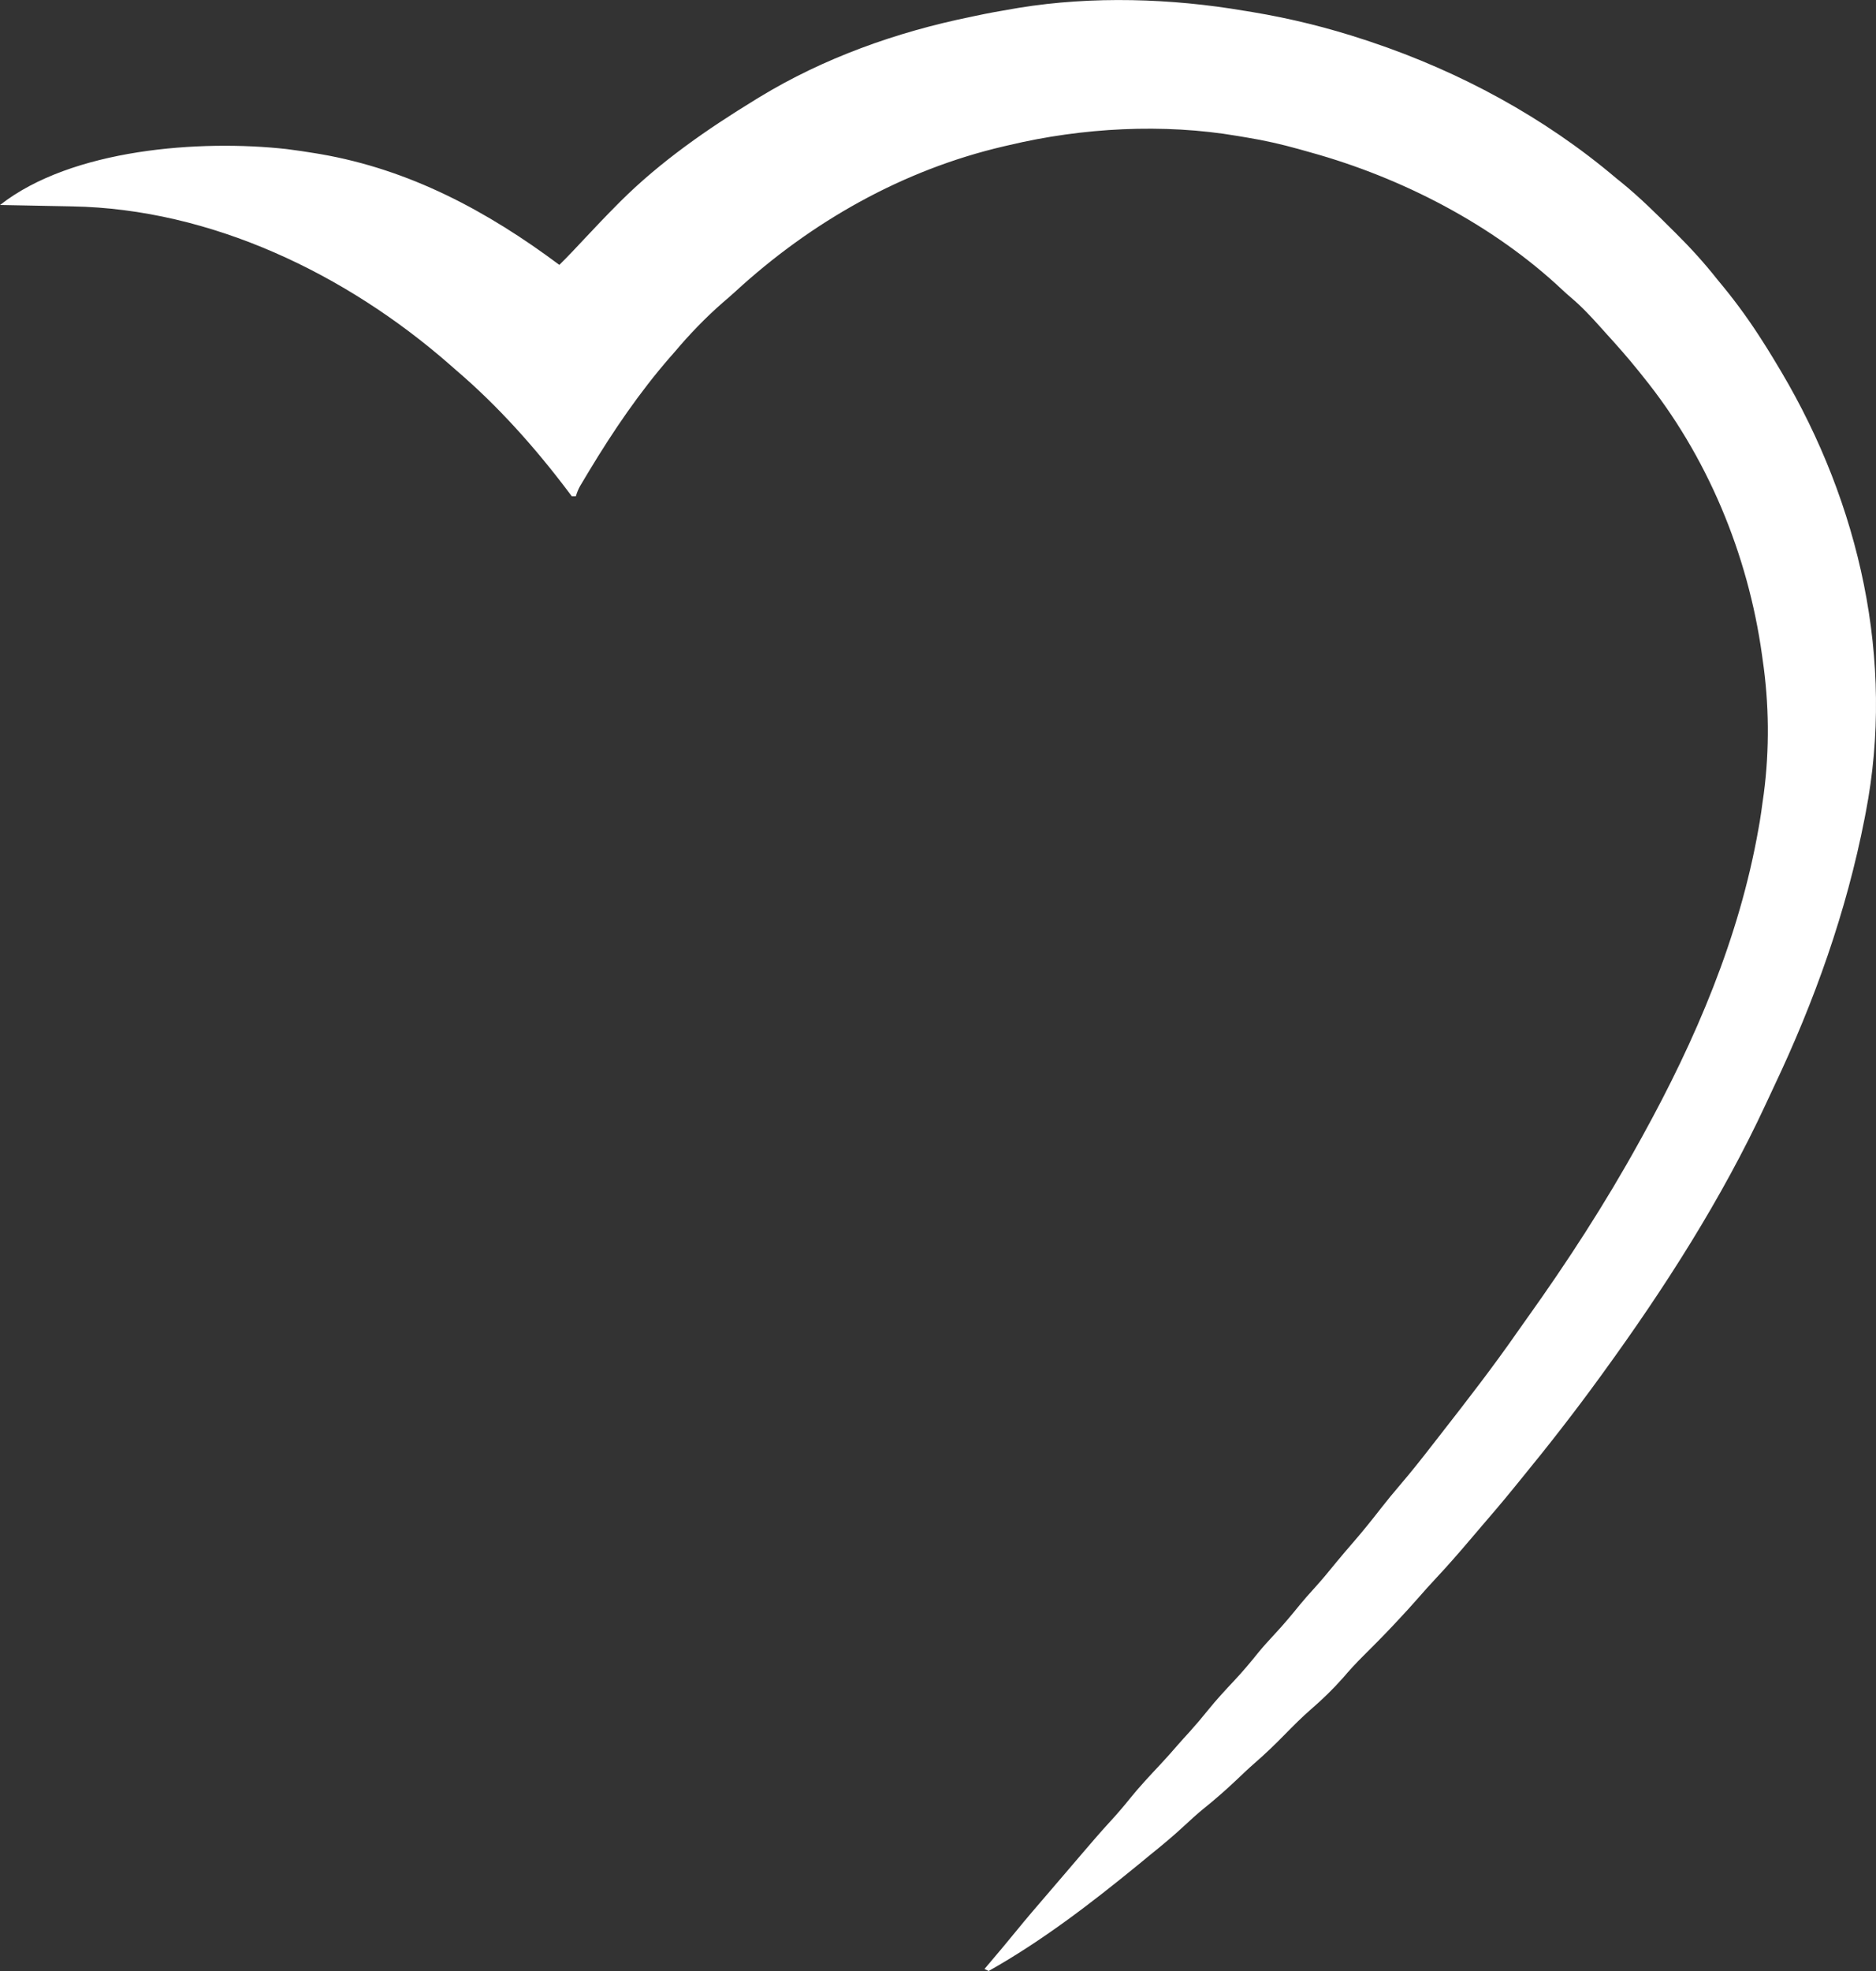 <?xml version="1.0" encoding="UTF-8"?>
<svg id="Layer_2" data-name="Layer 2" xmlns="http://www.w3.org/2000/svg" viewBox="0 0 2000 2100">
  <rect x="0" y="0" width="2000" height="2100" fill="#333333" stroke="none"/>
  <defs>
    <style>
      .cls-1 {
        fill: #fff;
        stroke-width: 0px;
      }
    </style>
  </defs>
  <g id="Layer_1-2" data-name="Layer 1">
    <path class="cls-1" d="M1326.81,11.49c2.86.47,5.72.94,8.67,1.43,40.54,6.75,79.91,16.49,118.95,29.38,2.33.77,4.66,1.54,7.06,2.33,94.71,31.72,185.09,80.43,261.38,145.12,2.08,1.67,4.16,3.35,6.3,5.07,19.04,15.53,36.4,32.76,53.8,50.08q1.85,1.83,3.73,3.7c15.7,15.59,30.27,31.58,43.99,48.98,2.31,2.81,4.62,5.62,6.94,8.42,15.08,18.45,28.7,37.49,41.47,57.6,1.51,2.37,3.02,4.75,4.58,7.2,4.43,7.09,8.75,14.23,13.02,21.41.74,1.25,1.49,2.49,2.26,3.78,83.63,141.17,121.39,307.71,90.16,469.38-.42,2.17-.83,4.33-1.26,6.56-19.42,99.48-53.34,194.67-96.82,286.14-2.95,6.23-5.86,12.49-8.76,18.75-46.69,100.46-107.56,195.4-172.6,284.95-1.18,1.63-2.37,3.27-3.58,4.95-26.74,36.83-54.65,72.67-83.5,107.86-2.81,3.43-5.6,6.87-8.39,10.32-12.24,15.09-24.86,29.84-37.54,44.56-3.36,3.91-6.7,7.84-10.03,11.77-11.97,14.1-24.14,27.96-36.78,41.46-5.75,6.15-11.38,12.38-16.9,18.74-7.68,8.82-15.57,17.41-23.58,25.94q-2.13,2.27-4.3,4.59c-10.47,11.12-21.18,21.95-32.04,32.68-7.43,7.37-14.4,14.97-21.18,22.93-10.58,11.97-22.05,23.12-34.15,33.54-9.8,8.51-18.89,17.64-27.98,26.9-10.36,10.55-20.83,20.75-32.04,30.4-6.98,6.08-13.64,12.48-20.35,18.85-11.38,10.72-23.01,20.87-35.23,30.63-6.58,5.43-12.85,11.15-19.09,16.96-12.04,11.19-24.59,21.61-37.41,31.91-3.9,3.21-7.79,6.42-11.69,9.63-50.64,41.4-102.84,81.51-159.94,113.61-1.45-.73-2.9-1.45-4.4-2.2,1.52-1.78,3.03-3.57,4.6-5.41,9.89-11.65,19.74-23.31,29.37-35.17,10.78-13.23,21.9-26.16,33.04-39.09,4.45-5.17,8.89-10.35,13.32-15.53,2.19-2.56,4.38-5.11,6.57-7.67,5.57-6.49,11.13-12.99,16.67-19.5,10.19-11.96,20.43-23.82,31.06-35.39,6.98-7.6,13.63-15.33,20.08-23.38,10.19-12.64,21.2-24.4,32.3-36.23,6.28-6.7,12.37-13.54,18.36-20.49,4.36-5,8.82-9.89,13.29-14.79,6.76-7.48,13.22-15.1,19.53-22.97,9.02-11.16,18.66-21.59,28.49-32.03,8.94-9.55,17.26-19.46,25.44-29.68,5.46-6.6,11.2-12.9,17.04-19.17,9.48-10.19,18.37-20.73,27.11-31.58,4.75-5.77,9.67-11.31,14.7-16.83,8.46-9.3,16.43-18.9,24.33-28.67,5.98-7.28,12.13-14.41,18.3-21.53,9.92-11.49,19.41-23.23,28.72-35.23,6.82-8.76,13.85-17.28,21.07-25.71,11.39-13.33,22.27-27.02,33.02-40.88,3.47-4.46,6.94-8.91,10.42-13.37,28.14-36.02,56.1-72.12,82.18-109.67,3.04-4.35,6.11-8.67,9.2-12.98,43.07-60.2,83.52-122.52,119.32-187.32q1.9-3.44,3.85-6.94c56.73-102.75,103.31-211.41,123.77-327.57.45-2.51.89-5.02,1.35-7.6,1.15-6.99,2.13-13.99,3.05-21.01.41-2.85.82-5.7,1.24-8.64,6.2-47.04,5.71-96.29-1.24-143.21-.21-1.55-.42-3.09-.64-4.68-14.92-107.48-58.49-212.38-126.98-296.82-1.67-2.1-3.35-4.19-5.07-6.35-11.06-13.72-22.65-26.86-34.54-39.86-2-2.23-4.01-4.47-6.01-6.71-9.97-11.09-19.98-21.83-31.44-31.42-3-2.54-5.92-5.16-8.78-7.86-73.82-69.45-171.3-119.58-268.41-146.46-4.28-1.19-8.56-2.4-12.84-3.62-18.08-5.02-36.22-9.18-54.74-12.19-3.44-.56-6.89-1.14-10.32-1.74-79.16-13.49-165.44-8.78-243.35,9.72-1.95.45-3.91.9-5.92,1.36-107.84,25.15-205.14,80.31-286.4,154.97-4.34,3.97-8.77,7.8-13.25,11.61-18.3,15.97-35.23,33.58-50.88,52.13-1.72,1.97-3.45,3.94-5.23,5.97-32.63,37.48-60.6,78.63-86.23,121.13-1.16,1.92-2.31,3.83-3.5,5.81q-1.61,2.69-3.24,5.44-1.43,2.4-2.89,4.85-2.62,4.52-4.52,10.87h-4.4q-1.88-2.52-3.81-5.1c-35.05-46.5-75.06-91.35-119.41-129.15-2.24-1.96-4.47-3.92-6.7-5.89-110.18-96.44-254.31-166.07-402.65-168.67q-3.32-.07-6.71-.14c-6.99-.14-13.99-.27-20.98-.4-4.78-.1-9.55-.19-14.33-.29-11.63-.23-23.27-.46-34.9-.67,76.58-59.99,213.42-69.83,305.57-59.58,10.4,1.31,20.74,2.84,31.08,4.56,1.62.27,3.25.54,4.92.82,95.4,16.47,178,60.77,254.72,118.02,9.44-9.29,18.47-18.93,27.5-28.61,11.23-11.97,22.52-23.86,34.11-35.49q1.62-1.63,3.27-3.3c42.83-42.66,92.76-77.26,144.15-108.66,1.33-.82,2.66-1.63,4.02-2.47,68.66-41.85,146.3-69.51,224.81-85.56,1.86-.4,3.71-.79,5.63-1.2,13.47-2.87,26.98-5.36,40.58-7.6q2.95-.5,5.96-1.02c78.13-12.7,162.59-10.11,240.48,3.22Z"/>
  </g>
</svg>